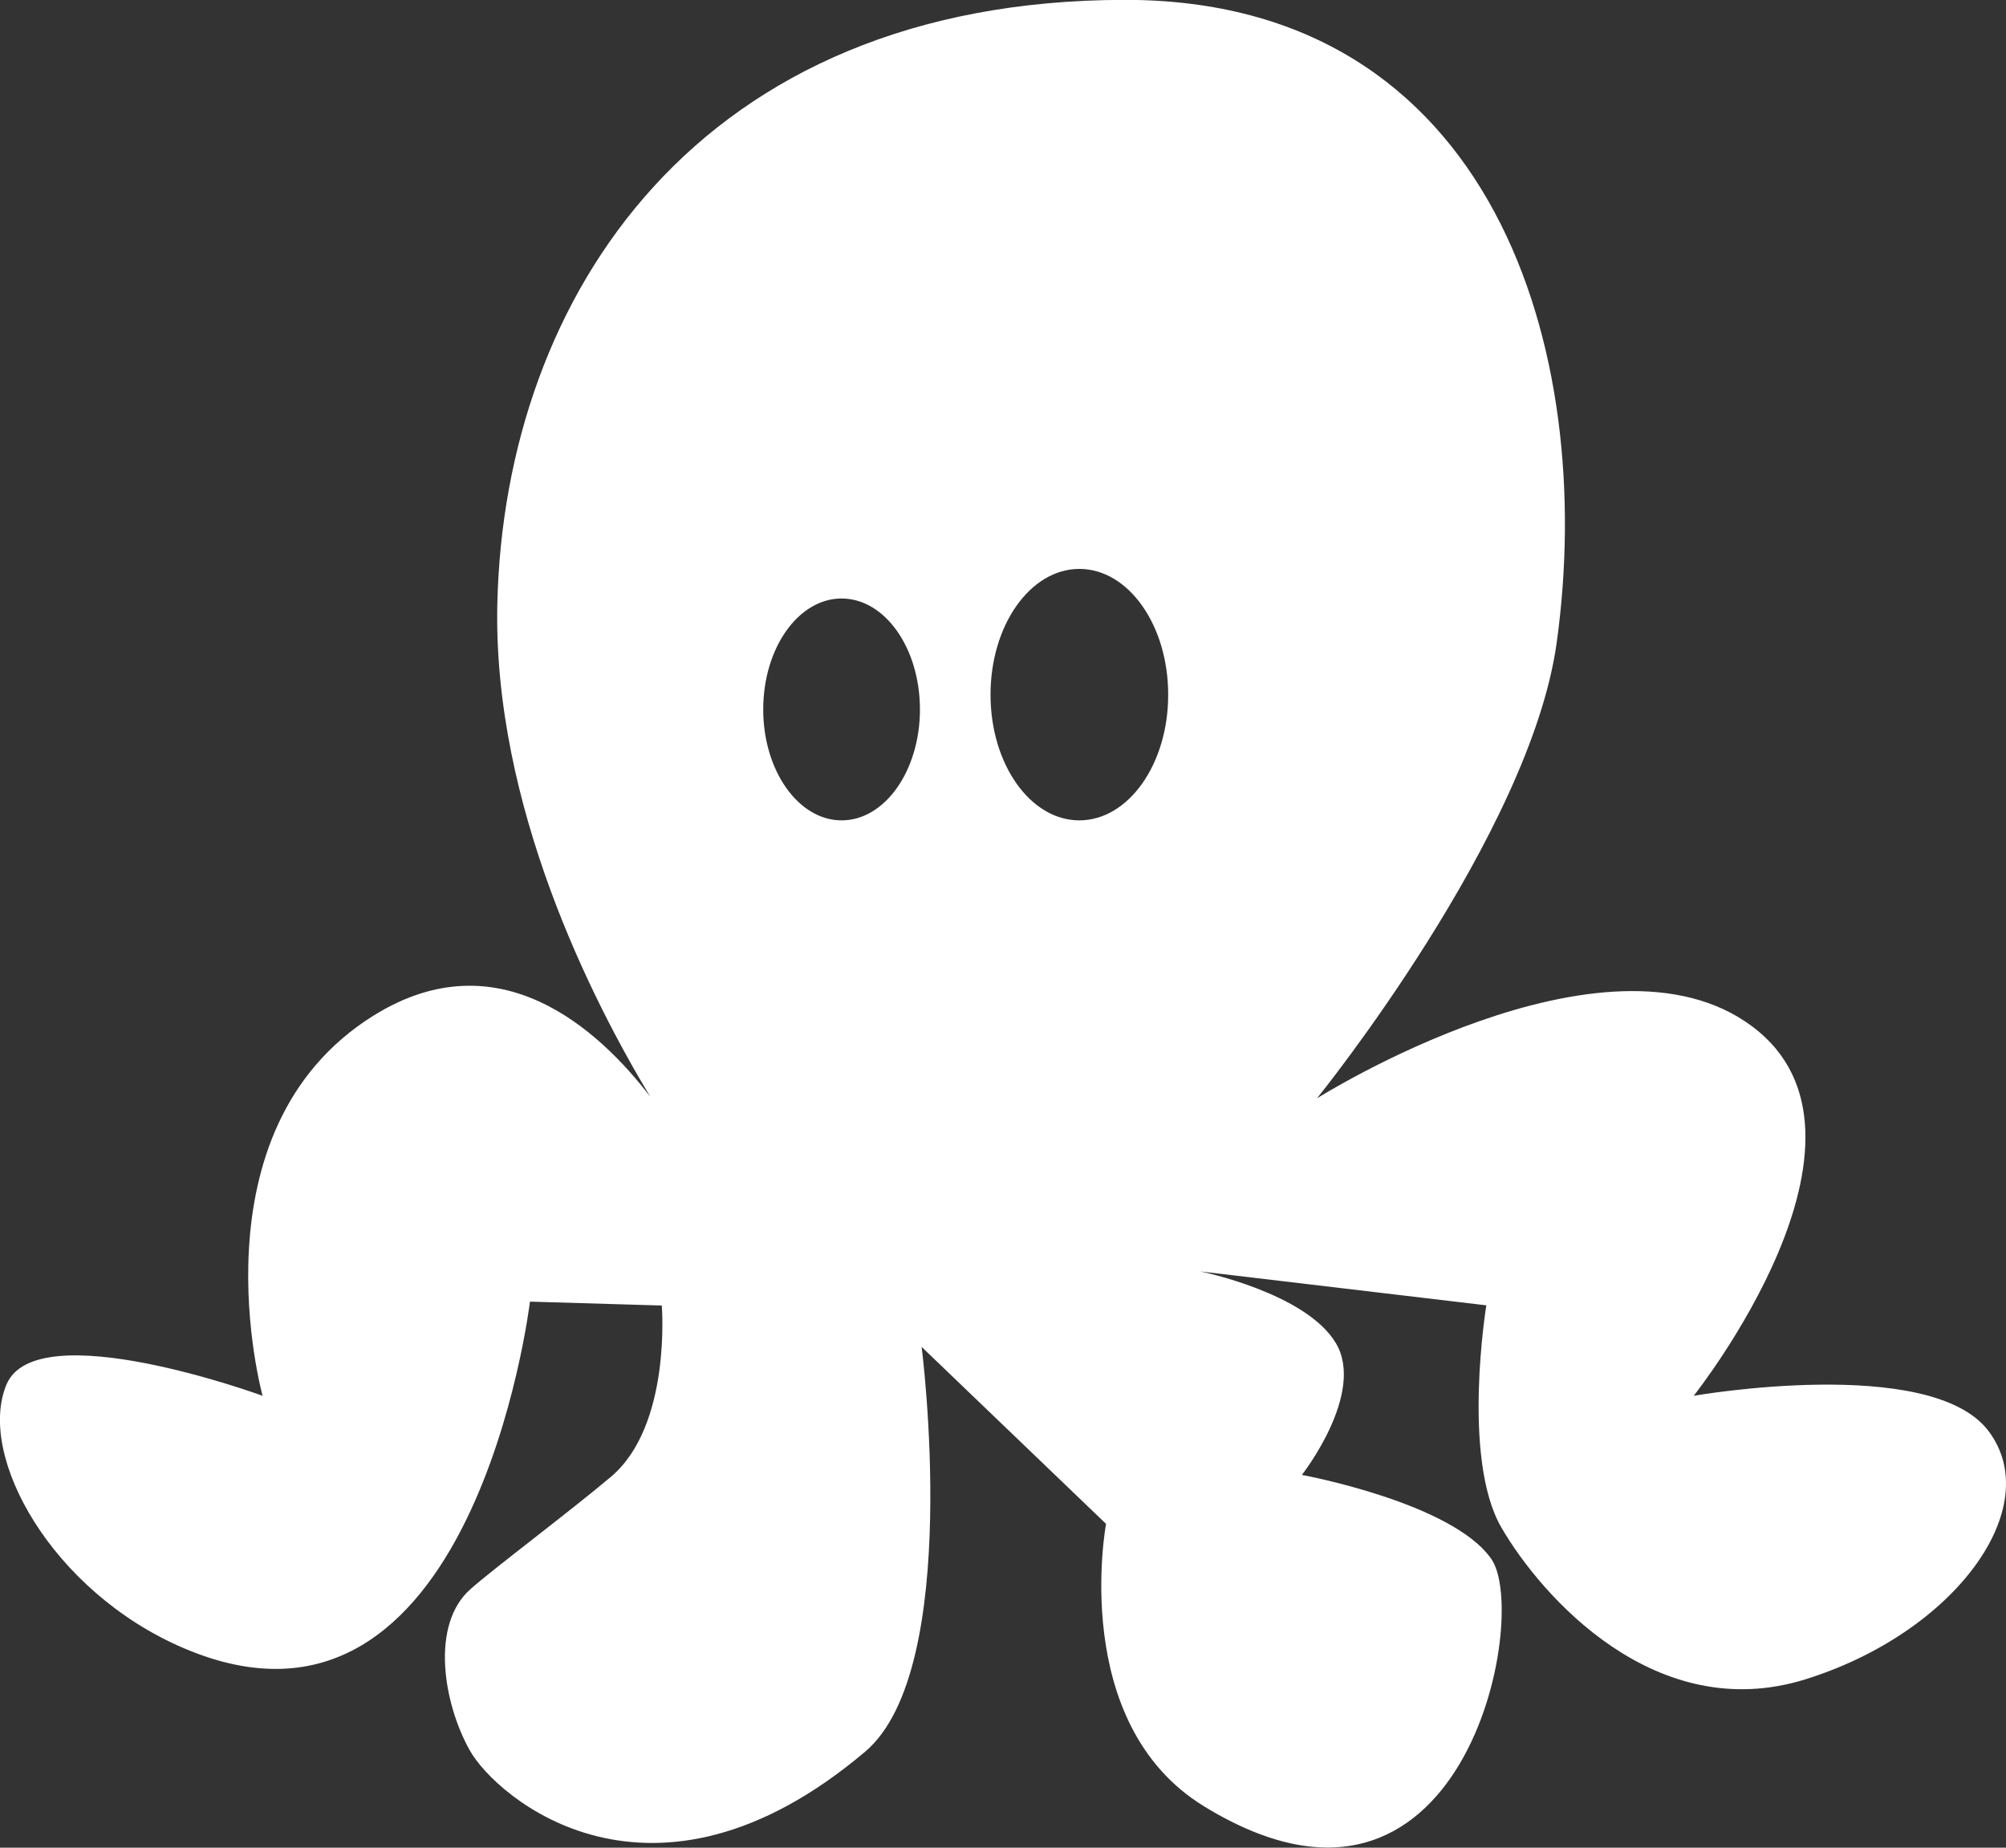 <?xml version="1.0" encoding="utf-8"?>
<!-- Generator: Adobe Illustrator 16.0.0, SVG Export Plug-In . SVG Version: 6.00 Build 0)  -->
<!DOCTYPE svg PUBLIC "-//W3C//DTD SVG 1.1//EN" "http://www.w3.org/Graphics/SVG/1.1/DTD/svg11.dtd">
<svg version="1.1" id="Capa_1" xmlns="http://www.w3.org/2000/svg" xmlns:xlink="http://www.w3.org/1999/xlink" x="0px" y="0px"
	 width="32px" height="29.473px" viewBox="0 0 32 29.473" enable-background="new 0 0 32 29.473" xml:space="preserve">
<rect x="0" y="0" width="32" height="29.473" fill="#333333" stroke="none"/>
<g fill="white" stroke="none"><path d="M31.721,22.827c-0.921-1.223-4.703-0.562-4.703-0.562s3.282-4.125,0.939-5.888c-2.342-1.763-6.948,1.143-6.948,1.143
	s3.401-4.204,3.824-7.271c0.644-4.646-1-10.254-6.888-10.251C11.135,0.002,8.054,4.726,7.934,9.61
	c-0.08,3.239,1.529,6.377,2.439,7.884c-0.82-1.071-2.415-2.537-4.412-1.295c-2.943,1.832-1.772,6.066-1.772,6.066
	s-3.604-1.321-4.085-0.181c-0.48,1.142,0.727,3.308,2.823,4.205c4.625,1.981,5.527-5.526,5.527-5.526l2.103,0.062
	c0,0,0.158,1.915-0.811,2.732c-0.667,0.562-1.882,1.472-2.242,1.793c-0.641,0.569-0.431,1.82-0.01,2.571
	c0.42,0.751,2.902,2.899,6.307,0.021c1.562-1.32,0.901-6.457,0.901-6.457l2.942,2.823c0,0-0.599,3.18,1.562,4.505
	c4.146,2.543,5.207-3.044,4.585-3.943c-0.621-0.901-3.023-1.343-3.023-1.343s1.021-1.302,0.541-2.104
	c-0.479-0.801-2.162-1.142-2.162-1.142l4.563,0.541c0,0-0.399,2.441,0.24,3.544c0.641,1.103,2.463,3.163,4.846,2.423
	C31.18,26.048,32.643,24.049,31.721,22.827z M13.425,13.086c-0.689,0-1.25-0.793-1.25-1.769c0-0.979,0.56-1.77,1.25-1.77
	c0.691,0,1.25,0.791,1.25,1.77C14.675,12.293,14.116,13.086,13.425,13.086z M17.218,13.086c-0.783,0-1.417-0.897-1.417-2.005
	c0-1.108,0.634-2.006,1.417-2.006c0.782,0,1.417,0.896,1.417,2.006C18.637,12.188,18,13.086,17.218,13.086z"/>
</g></svg>
